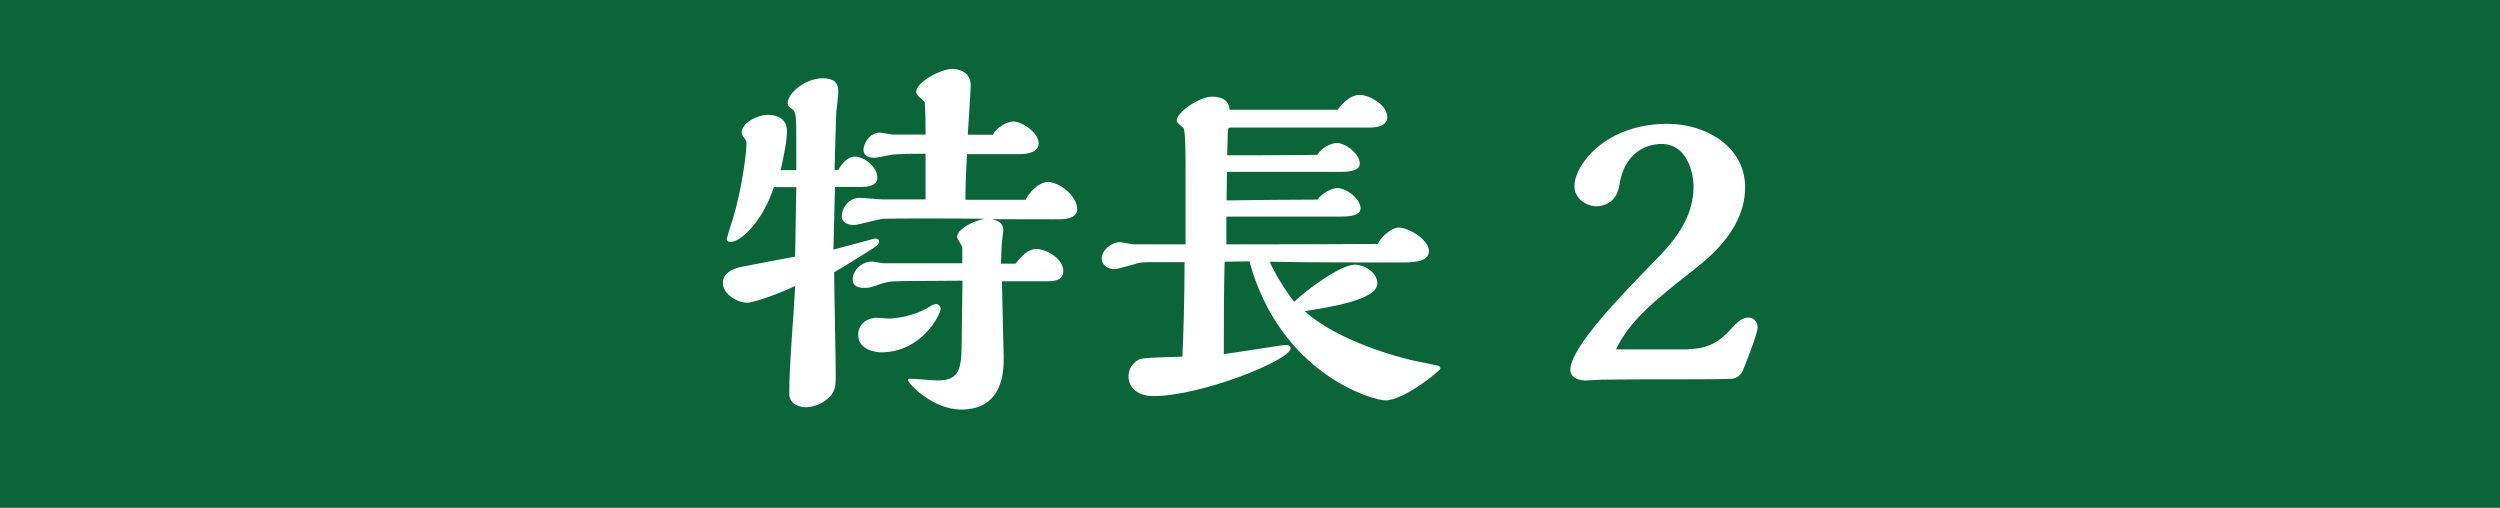 <?xml version="1.0" encoding="UTF-8"?>
<svg id="_スマホ" data-name="スマホ" xmlns="http://www.w3.org/2000/svg" viewBox="0 0 128 26">
  <defs>
    <style>
      .cls-1 {
        fill: #fff;
      }

      .cls-2 {
        fill: #0a6638;
      }
    </style>
  </defs>
  <rect class="cls-2" width="128" height="26"/>
  <g>
    <path class="cls-1" d="M40.76,9.58h-1.14c-.55,1.73-1.69,2.81-2.22,2.81-.08,0-.19-.04-.19-.15,0-.04,.25-.87,.29-.95,.51-1.69,.72-3.51,.72-3.93,0-.13,0-.15-.17-.38-.06-.08-.08-.13-.08-.19,0-.47,.76-.91,1.37-.91,.36,0,.95,.15,.95,.82,0,.55-.15,1.22-.32,2.01h.8v-1.22c0-1.58,0-1.77-.23-1.92-.11-.06-.21-.15-.21-.29,0-.53,.93-1.27,1.77-1.27,.72,0,.82,.32,.82,.7,0,.15-.08,.86-.1,.99-.02,.38-.08,2.47-.09,3h.19c.21-.38,.51-.68,.84-.68,.53,0,1.16,.55,1.16,1.08,0,.47-.63,.47-.8,.47h-1.37l-.08,3.21,2.13-.57c.13,0,.21,.06,.21,.17,0,.09-.1,.17-.13,.21-.44,.3-1.67,1.06-2.17,1.35,0,.84,.08,4.48,.08,5.24,0,.63-.02,.95-.51,1.31-.32,.25-.74,.36-1.03,.36-.32,0-.84-.15-.84-.7,0-1.54,.23-3.97,.3-5.51-.59,.3-2.07,.86-2.45,.86-.51,0-1.25-.44-1.25-1.01,0-.49,.47-.72,.91-.82,.44-.09,2.39-.46,2.79-.53l.06-3.57Zm11.25,3.91c.27-.38,.65-.74,1.04-.74,.55,0,1.39,.51,1.39,1.12,0,.53-.57,.53-.78,.53h-2.36c0,.36,.09,3.82,.09,3.89,0,.67,0,2.68-2.18,2.68-1.42,0-2.72-1.31-2.72-1.52,0-.04,.04-.06,.08-.06,.23,0,1.24,.09,1.44,.09,1.2,0,1.22-.7,1.23-2.15l.04-2.96c-.47,0-2.56,.02-3,.02-.7,.02-.8,0-1.48,.25-.19,.06-.32,.1-.51,.1-.29,0-.63-.04-.63-.44,0-.49,.49-.91,.99-.91,.1,0,.49,.09,.59,.09h4.03v-.8c0-.09-.27-.46-.27-.55,0-.34,.67-.78,1.42-.93-1.65-.02-4.73-.02-5.15,0-.27,0-1.31,.32-1.54,.32-.27,0-.63-.09-.63-.44,0-.44,.36-.95,.91-.95,.19,0,1.01,.08,1.18,.08h2.2v-2.34c-.34,0-1.48,0-1.79,.06-.13,.02-.7,.15-.82,.15-.36,0-.57-.15-.57-.4,0-.36,.34-.89,.84-.89,.1,0,.57,.1,.67,.1h1.67c0-.95-.02-1.24-.04-1.65-.04-.04-.06-.08-.17-.17s-.27-.23-.27-.38c0-.47,1.25-1.16,1.84-1.16,.06,0,.95,0,.95,.84,0,.32-.13,2.13-.15,2.53h1.29c.17-.38,.74-.68,1.03-.68,.49,0,1.31,.59,1.31,1.12s-.78,.55-.95,.55h-2.72c-.04,.68-.08,1.48-.08,2.34h3.08c.25-.49,.74-.91,1.14-.91,.61,0,1.5,.72,1.5,1.39,0,.44-.53,.49-.72,.51-.08,.02-3.34,0-3.63,0,.28,.08,.57,.19,.57,.57,0,.04-.06,.49-.06,.51-.02,.13-.06,.99-.06,1.2h.72Zm-8.07,3.65c0-.67,.63-.87,.91-.87,.11,0,.57,.04,.67,.04,.23,0,1.25-.08,2.11-.63,.06-.04,.19-.11,.3-.11,.13,0,.23,.11,.23,.25,0,.27-.97,2.22-3.04,2.22-.19,0-1.18-.08-1.18-.89Z"/>
    <path class="cls-1" d="M62.75,12.51c2.43,0,5.24,0,7.79-.02,.17-.36,.7-.84,1.08-.84,.48,0,1.54,.61,1.54,1.2s-.84,.59-1.56,.59c-2.13,0-4.48,0-6.59-.04,.27,.61,.76,1.42,1.25,2.05,.61-.59,2.38-1.9,3.1-1.9,.48,0,1.16,.38,1.16,.97,0,.84-2.51,1.22-3.72,1.41,1.24,1.14,3.48,2.01,5.38,2.49,.19,.04,1.22,.25,1.44,.3,.06,.02,.13,.06,.13,.15,0,.11-1.88,1.63-2.81,1.63-.68,0-5.4-1.37-6.97-7.12-.42,0-.86,.02-1.27,.02-.04,1.61-.04,2.94-.04,4.73,.49-.06,3.06-.47,3.13-.47,.09,0,.29,0,.29,.17,0,.61-4.58,2.45-7.03,2.45-.68,0-1.27-.34-1.27-1.01,0-.38,.21-.67,.46-.82,.21-.13,.42-.13,2.3-.19,.04-.97,.11-2.7,.11-4.84h-1.73c-.49,0-.65,.04-.85,.11-.32,.09-.86,.25-.99,.25-.42,0-.67-.25-.67-.55,0-.44,.51-.83,.93-.83,.11,0,.61,.11,.72,.11h2.64v-4.1c0-.27,0-1.77-.11-1.86-.34-.29-.34-.3-.34-.38,0-.44,1.18-1.22,1.79-1.22,.53,0,.89,.19,.91,.67h5.53c.19-.25,.61-.76,1.14-.76,.49,0,1.41,.51,1.41,1.14,0,.44-.53,.53-.87,.53h-7.14c-.08,0-.15,.04-.15,.11,0,.02-.04,1.24-.04,1.31,1.88,0,2.64,0,4.62-.02,.17-.34,.7-.61,.99-.61,.47,0,1.18,.57,1.18,1.06,0,.42-.72,.42-1.03,.42h-5.77c0,.21-.02,1.23-.02,1.46,1.67-.02,3.27-.04,4.65-.04,.25-.34,.74-.59,1.03-.59,.44,0,1.18,.53,1.18,1.04,0,.42-.74,.42-1.06,.42h-5.81v1.41Z"/>
    <path class="cls-1" d="M86.46,17.87c1.08,0,1.67-.47,2.2-1.06,.3-.34,.55-.55,.87-.55,.3,0,.46,.27,.46,.51,0,.29-.57,1.75-.67,1.98-.09,.27-.21,.53-.55,.63-.17,.04-1.88,.04-2.2,.04-.97,0-3.69,0-4.54,.02-.11,0-.72,.04-.85,.04-.53,0-.78-.27-.78-.53,0-1.14,2.47-3.69,4.35-5.62,.72-.74,1.96-2.01,1.96-3.76,0-.68-.3-2.2-1.65-2.2-.17,0-1.82,0-2.15,2.11-.13,.87-.76,1.08-1.18,1.08-.49,0-1.12-.38-1.12-1.03,0-1.08,1.58-3.19,4.77-3.19,1.98,0,3.97,1.18,3.97,3.25,0,1.96-1.52,3.36-2.6,4.2-2.07,1.62-3.32,2.64-4.01,4.1h3.72Z"/>
  </g>
</svg>